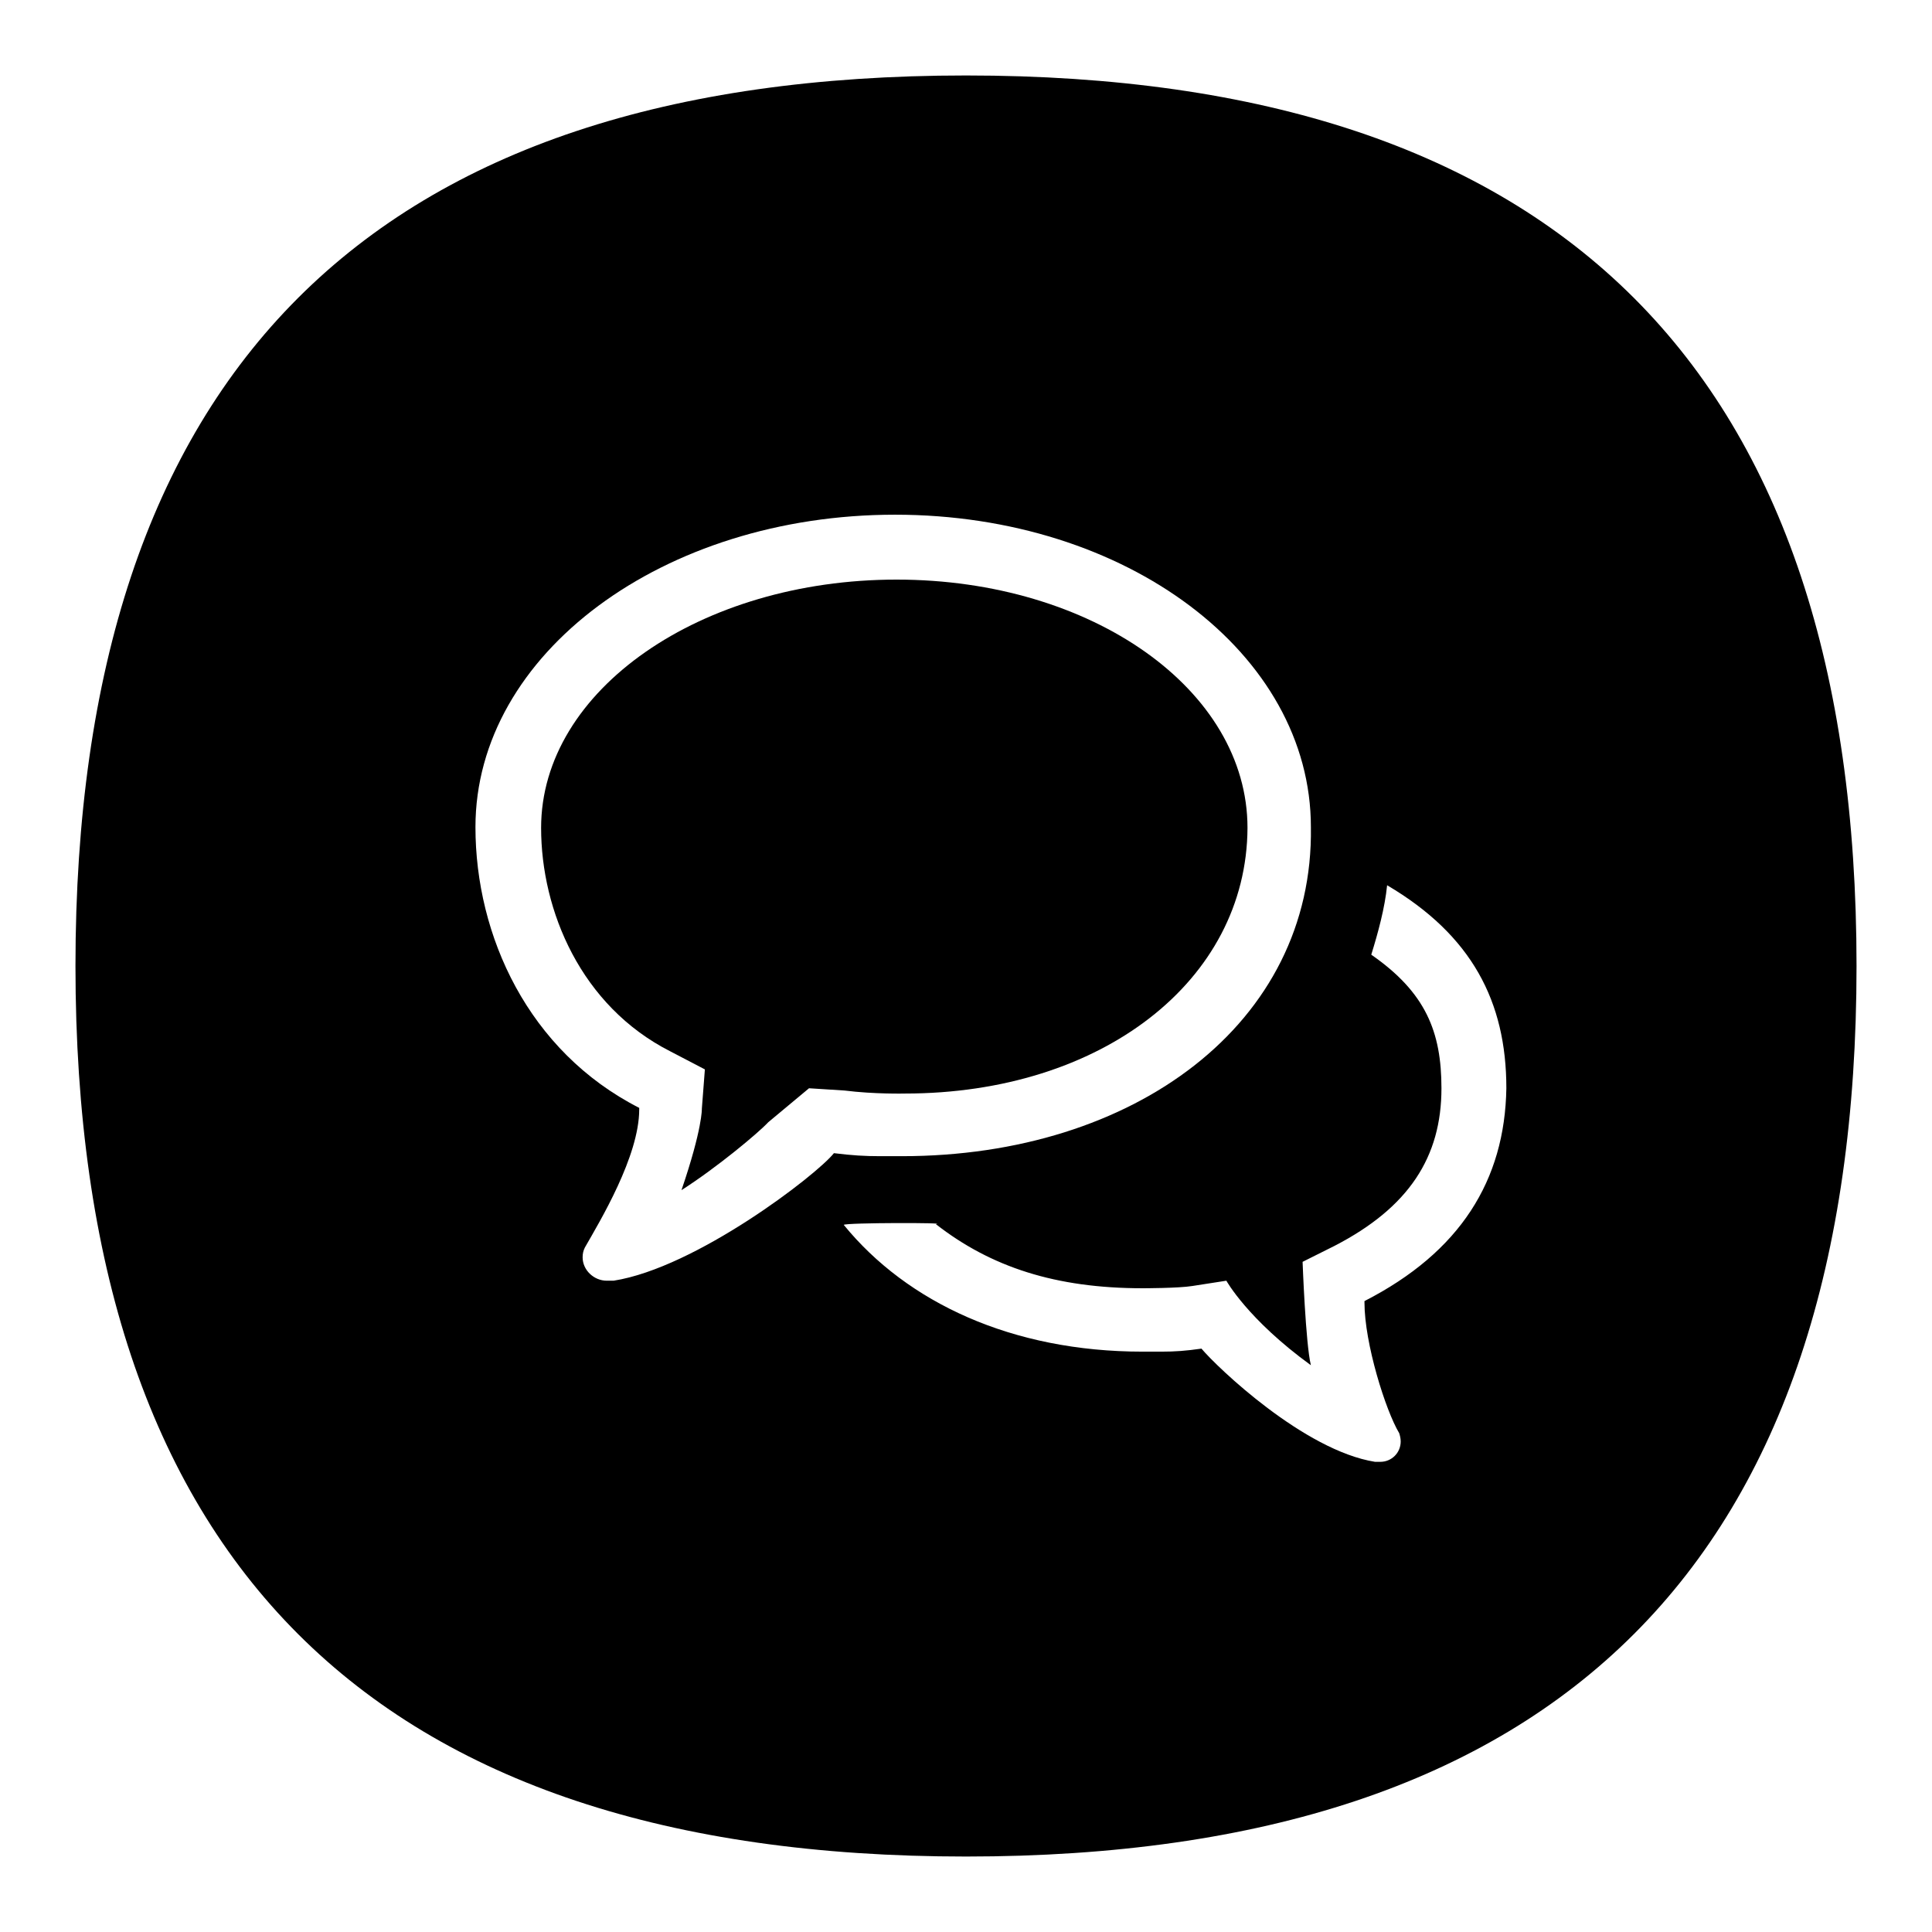 <?xml version="1.0" encoding="utf-8"?>
<!-- Svg Vector Icons : http://www.onlinewebfonts.com/icon -->
<!DOCTYPE svg PUBLIC "-//W3C//DTD SVG 1.1//EN" "http://www.w3.org/Graphics/SVG/1.1/DTD/svg11.dtd">
<svg version="1.1" xmlns="http://www.w3.org/2000/svg" xmlns:xlink="http://www.w3.org/1999/xlink" x="0px" y="0px" viewBox="0 0 256 256" enable-background="new 0 0 256 256" xml:space="preserve">
<g><g><path fill="#000000" d="M119.9,144.9c26,0,45.3-14.9,45.4-35.2c0-18.3-20.6-32.9-46.5-32.9s-47.1,14.6-47.1,32.9c0,11,5.3,23.6,17.1,29.6l4.6,2.4l-0.4,5.2c0,0,0.1,2.6-2.7,10.8c4.7-3,10.2-7.6,11.5-9l5.4-4.5l4.7,0.3C115.9,145,119.9,144.9,119.9,144.9z"/><path fill="#000000" d="M128,10C49.3,10,10,49.3,10,128c0,78.7,39.3,118,118,118c78.7,0,118-39.3,118-118C246,49.3,206.7,10,128,10z M81.3,169.7C81.3,169.7,81.3,169.7,81.3,169.7c-0.2,0-0.6,0-0.9,0c-1.7,0-3.2-1.4-3.2-3.1c0-0.5,0.1-0.9,0.3-1.3l0,0c2-3.5,7.2-12.1,7.2-18.3c0-0.1,0-0.2,0-0.2c-14.7-7.5-21.7-22.8-21.7-37.2c0-23,24.9-41.4,55.6-41.4c30.7,0,55.1,18.4,55.1,41.4c0.4,26-23.4,43.6-54.2,43.6c-1.1,0-2,0-2.9,0c-2,0-3.7-0.1-6.1-0.4C108.2,155.7,92.2,168,81.3,169.7z M180.8,172.4c0,0.1,0,0.1,0,0.2c0,5.4,2.8,14.3,4.6,17.3l0,0c0.1,0.3,0.2,0.7,0.2,1.1c0,1.5-1.2,2.7-2.7,2.7c-0.2,0-0.6,0-0.7,0c0,0,0,0,0,0c-9.4-1.5-20.9-12.5-23-15c-2.1,0.3-3.5,0.4-5.3,0.4c-0.7,0-1.5,0-2.5,0c-17.3,0-31.2-6.5-39.6-16.8c0.3-0.3,14.2-0.3,12.2-0.1c7.3,5.7,15.9,8.5,27.4,8.5c0,0,4.8,0,6.6-0.3l4.5-0.7c0,0,2.8,5.1,11.2,11.2c-0.7-2.8-1.1-13.7-1.1-13.7l4.2-2.1c9.9-5.1,14.2-11.8,14.2-20.9c0-7.5-2.1-12.7-9.3-17.7c0.9-2.9,1.8-6.2,2.1-9.2c11.2,6.6,15.8,15.4,15.8,26.9C199.4,156.4,193.5,165.9,180.8,172.4z"/></g></g>
</svg>